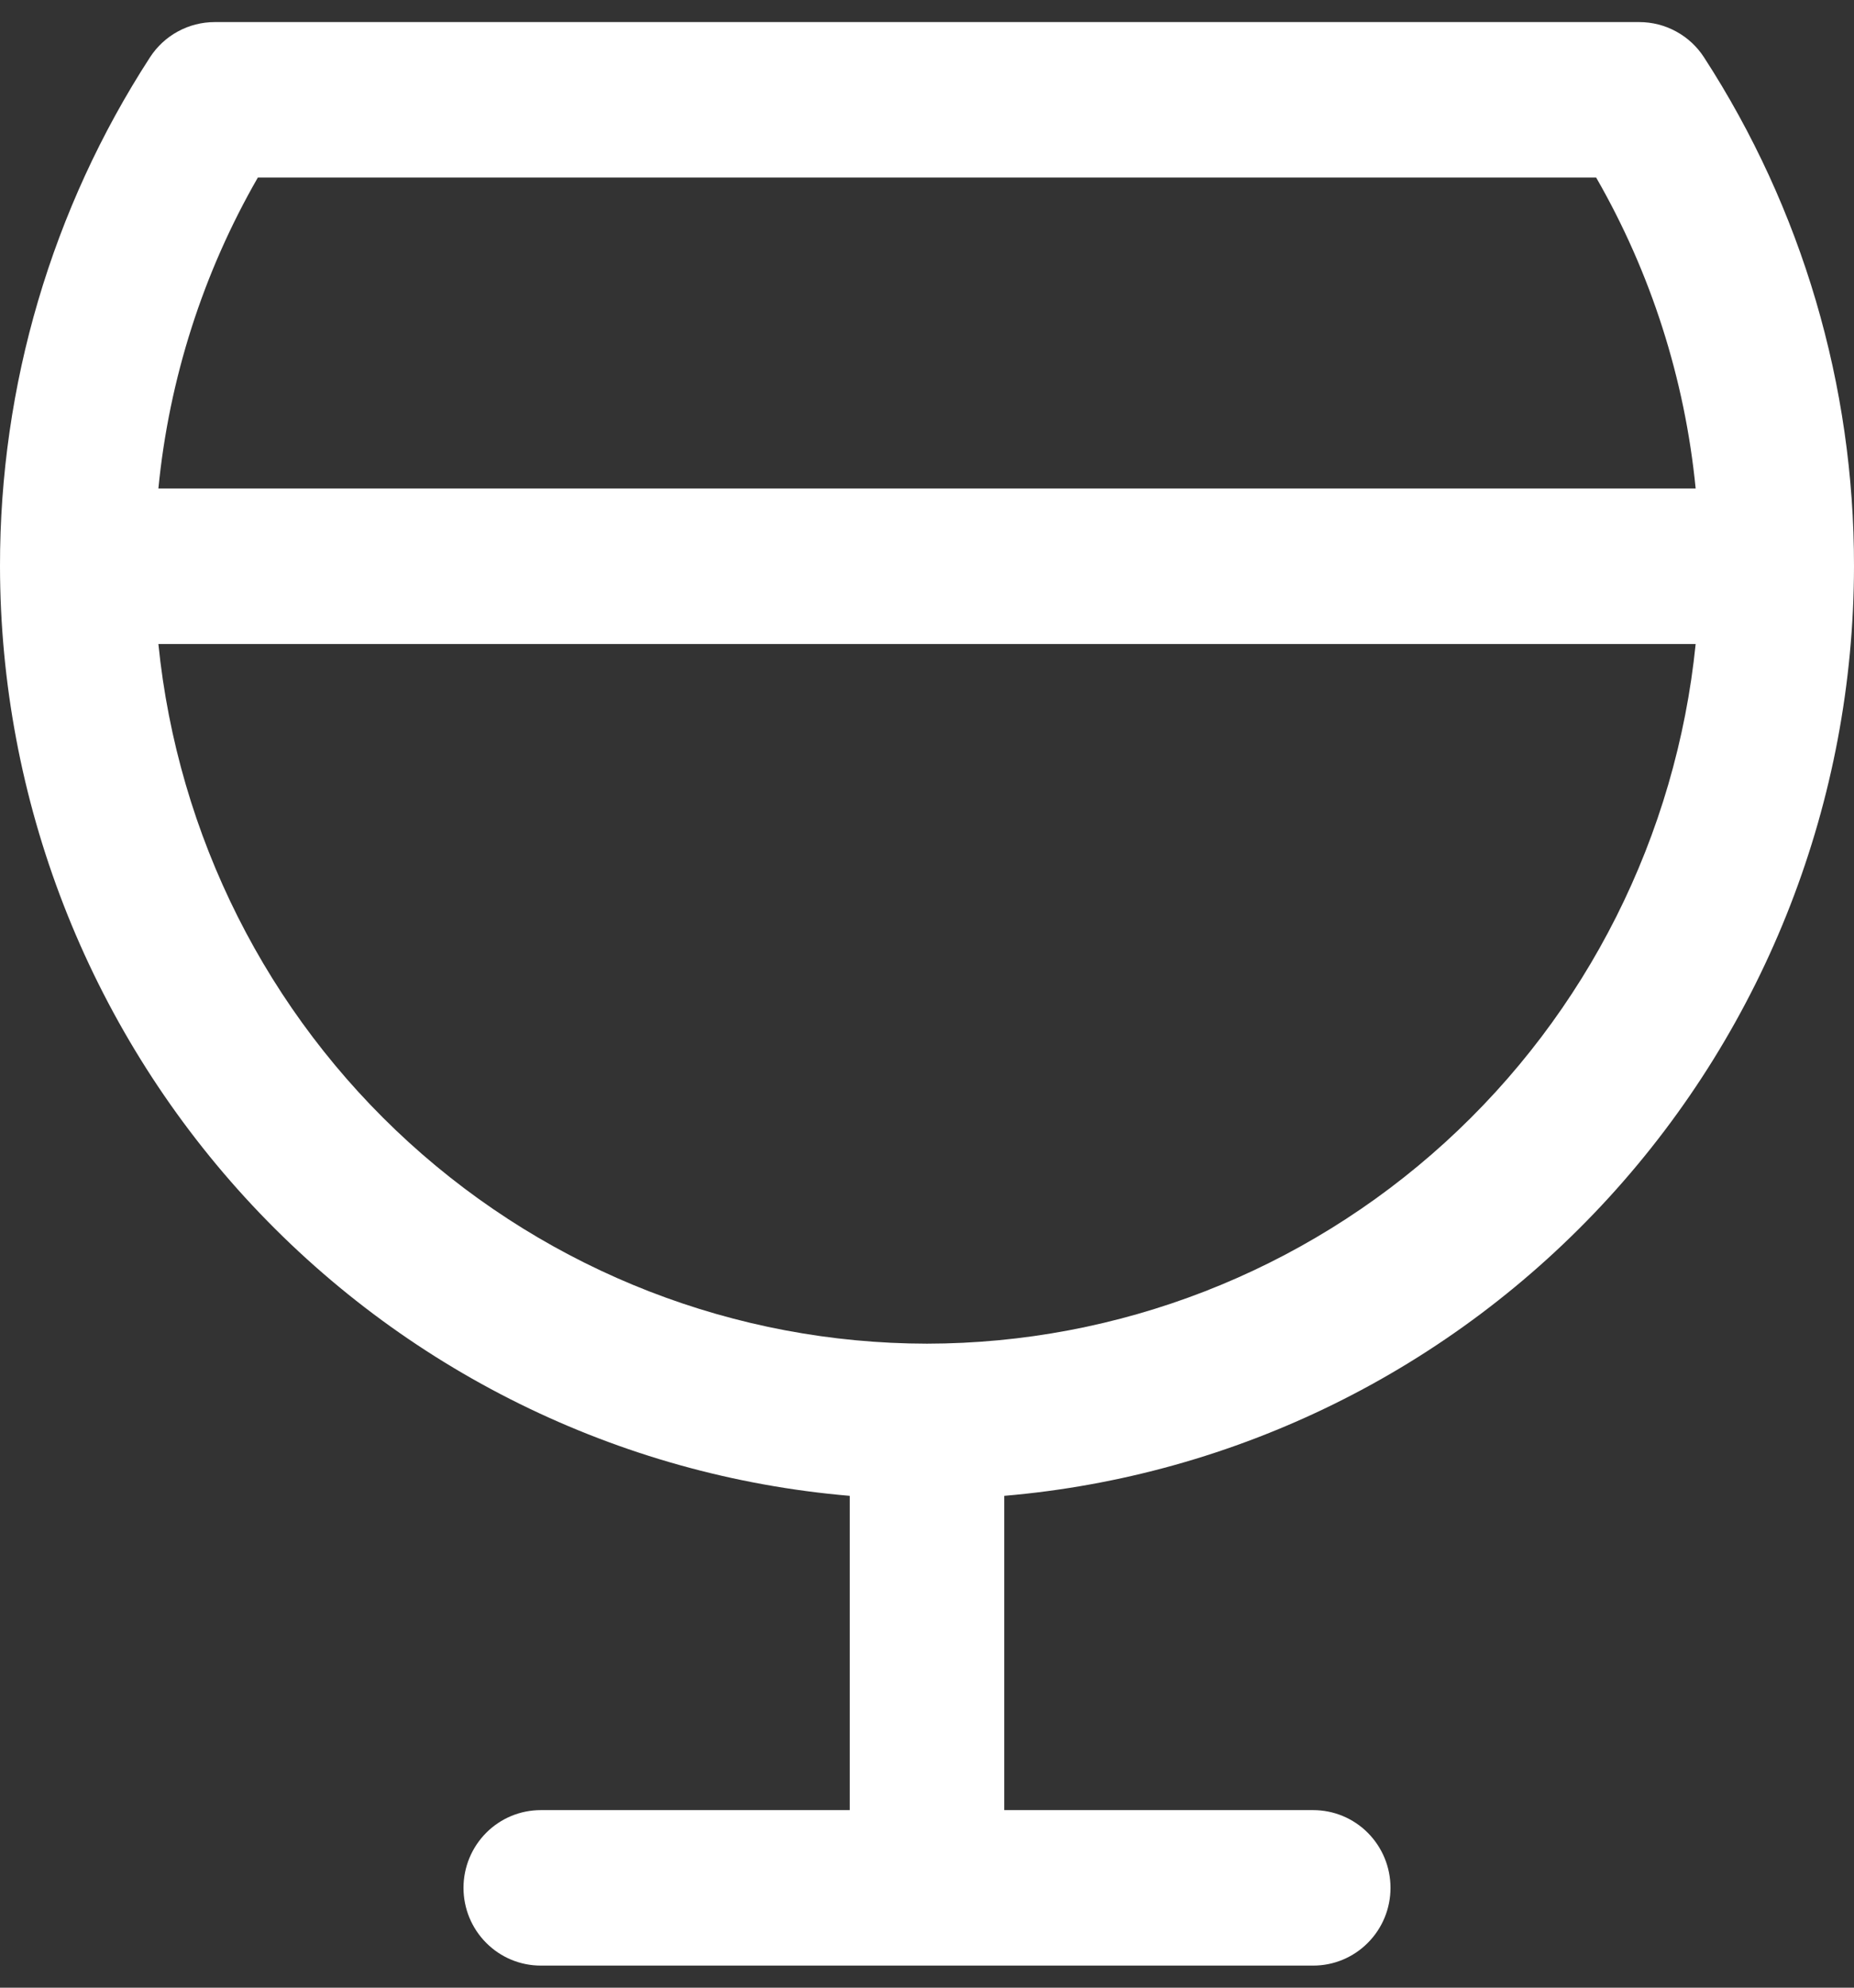 <svg width="42" height="45" viewBox="0 0 42 45" fill="none" xmlns="http://www.w3.org/2000/svg">
<rect x="0" y="0" width="42" height="45" fill="#333333" stroke="none"/>
<path d="M42 12.82C42.005 8.729 40.825 4.725 38.603 1.299C38.444 1.053 38.227 0.852 37.971 0.713C37.715 0.573 37.428 0.5 37.137 0.5H4.863C4.572 0.5 4.285 0.573 4.029 0.713C3.773 0.852 3.556 1.053 3.397 1.299C1.175 4.725 -0.005 8.729 1.91009e-05 12.82C0.006 18.115 1.988 23.214 5.552 27.111C9.116 31.008 14.004 33.418 19.25 33.865V40.98H12.25C11.786 40.98 11.341 41.165 11.013 41.495C10.684 41.826 10.5 42.273 10.5 42.74C10.5 43.207 10.684 43.654 11.013 43.984C11.341 44.315 11.786 44.5 12.25 44.5H29.75C30.214 44.5 30.659 44.315 30.987 43.984C31.316 43.654 31.5 43.207 31.5 42.74C31.5 42.273 31.316 41.826 30.987 41.495C30.659 41.165 30.214 40.98 29.75 40.98H22.75V33.865C27.996 33.418 32.884 31.008 36.448 27.111C40.013 23.214 41.994 18.115 42 12.82ZM5.841 4.02H36.159C37.401 6.178 38.169 8.579 38.413 11.06H3.588C3.831 8.579 4.599 6.178 5.841 4.02ZM21 30.42C16.663 30.415 12.482 28.792 9.266 25.866C6.05 22.941 4.027 18.919 3.588 14.58H38.413C37.973 18.919 35.95 22.941 32.734 25.866C29.518 28.792 25.337 30.415 21 30.42Z" fill="white"/>
</svg>
